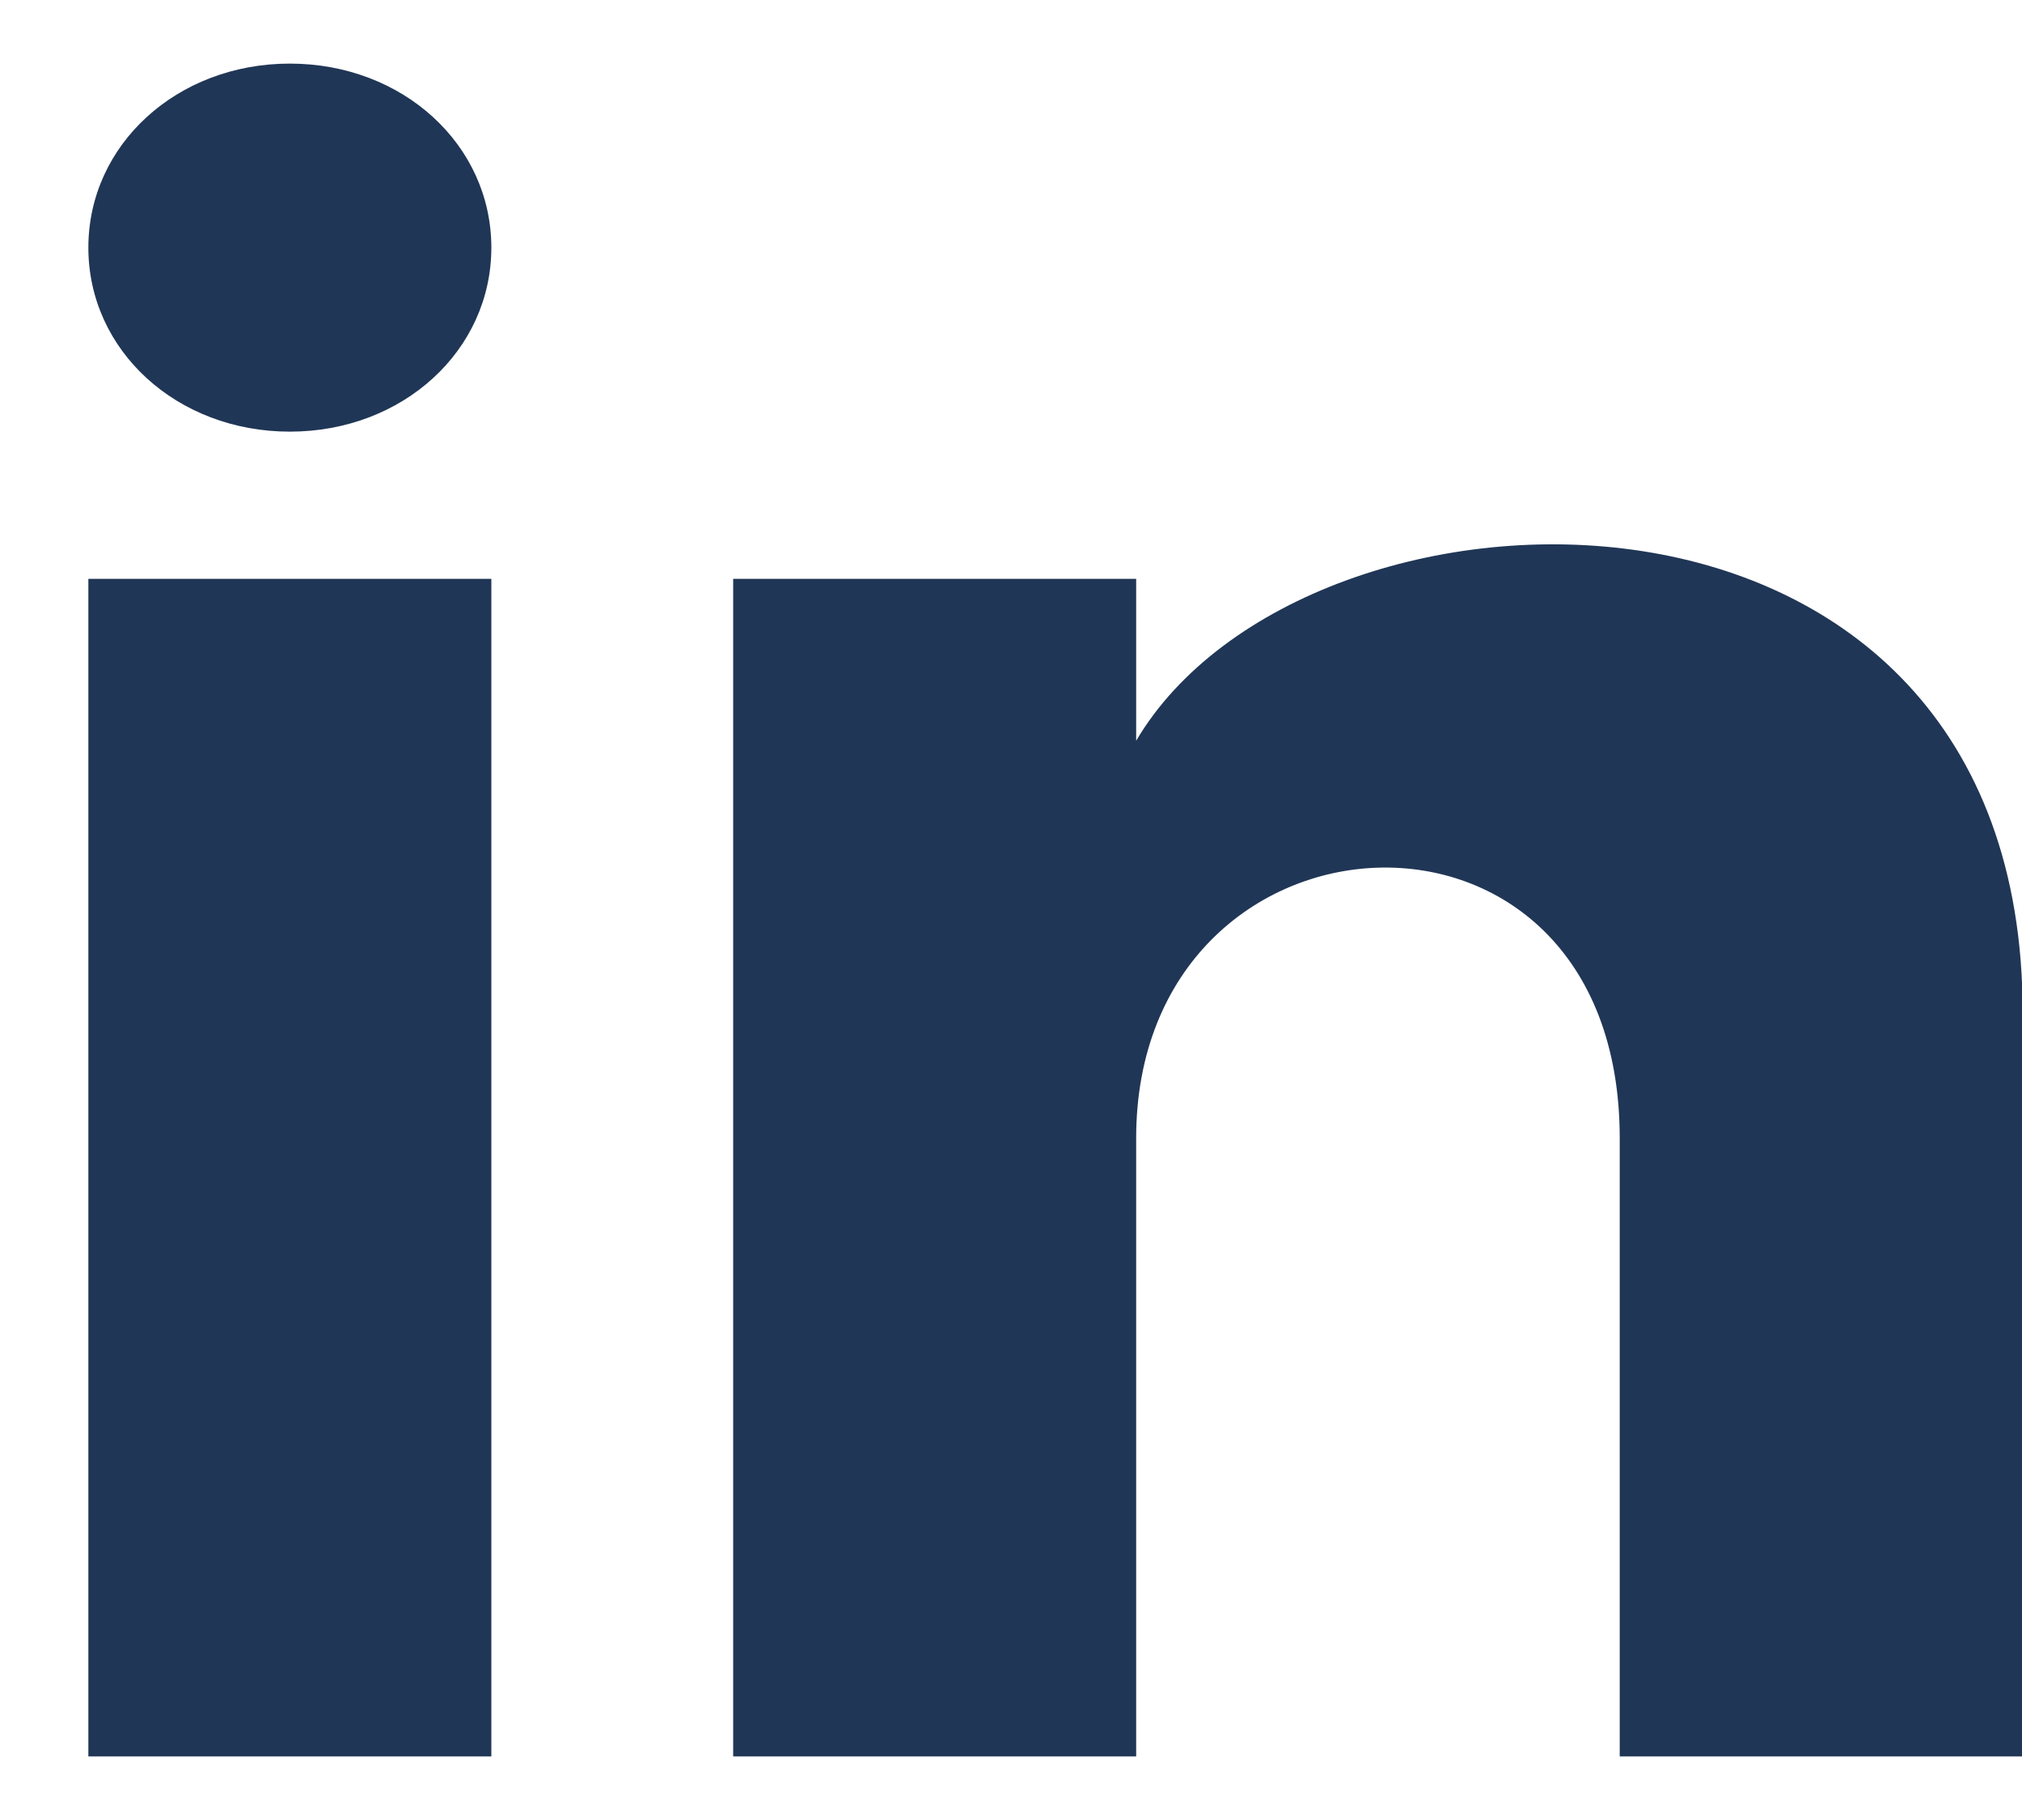 <svg width="20" height="18" viewBox="0 0 20 18" fill="none" xmlns="http://www.w3.org/2000/svg">
<path d="M4.86 2.449C4.86 3.468 3.983 4.269 2.867 4.269C1.751 4.269 0.874 3.468 0.874 2.449C0.874 1.43 1.751 0.629 2.867 0.629C3.983 0.629 4.86 1.43 4.86 2.449ZM4.86 5.725H0.874V17.371H4.86V5.725ZM11.238 5.725H7.252V17.371H11.238V11.257C11.238 7.835 16.021 7.544 16.021 11.257V17.371H20.007V10.019C20.007 4.269 12.912 4.487 11.238 7.326V5.725Z" fill="#203656"/>
</svg>

